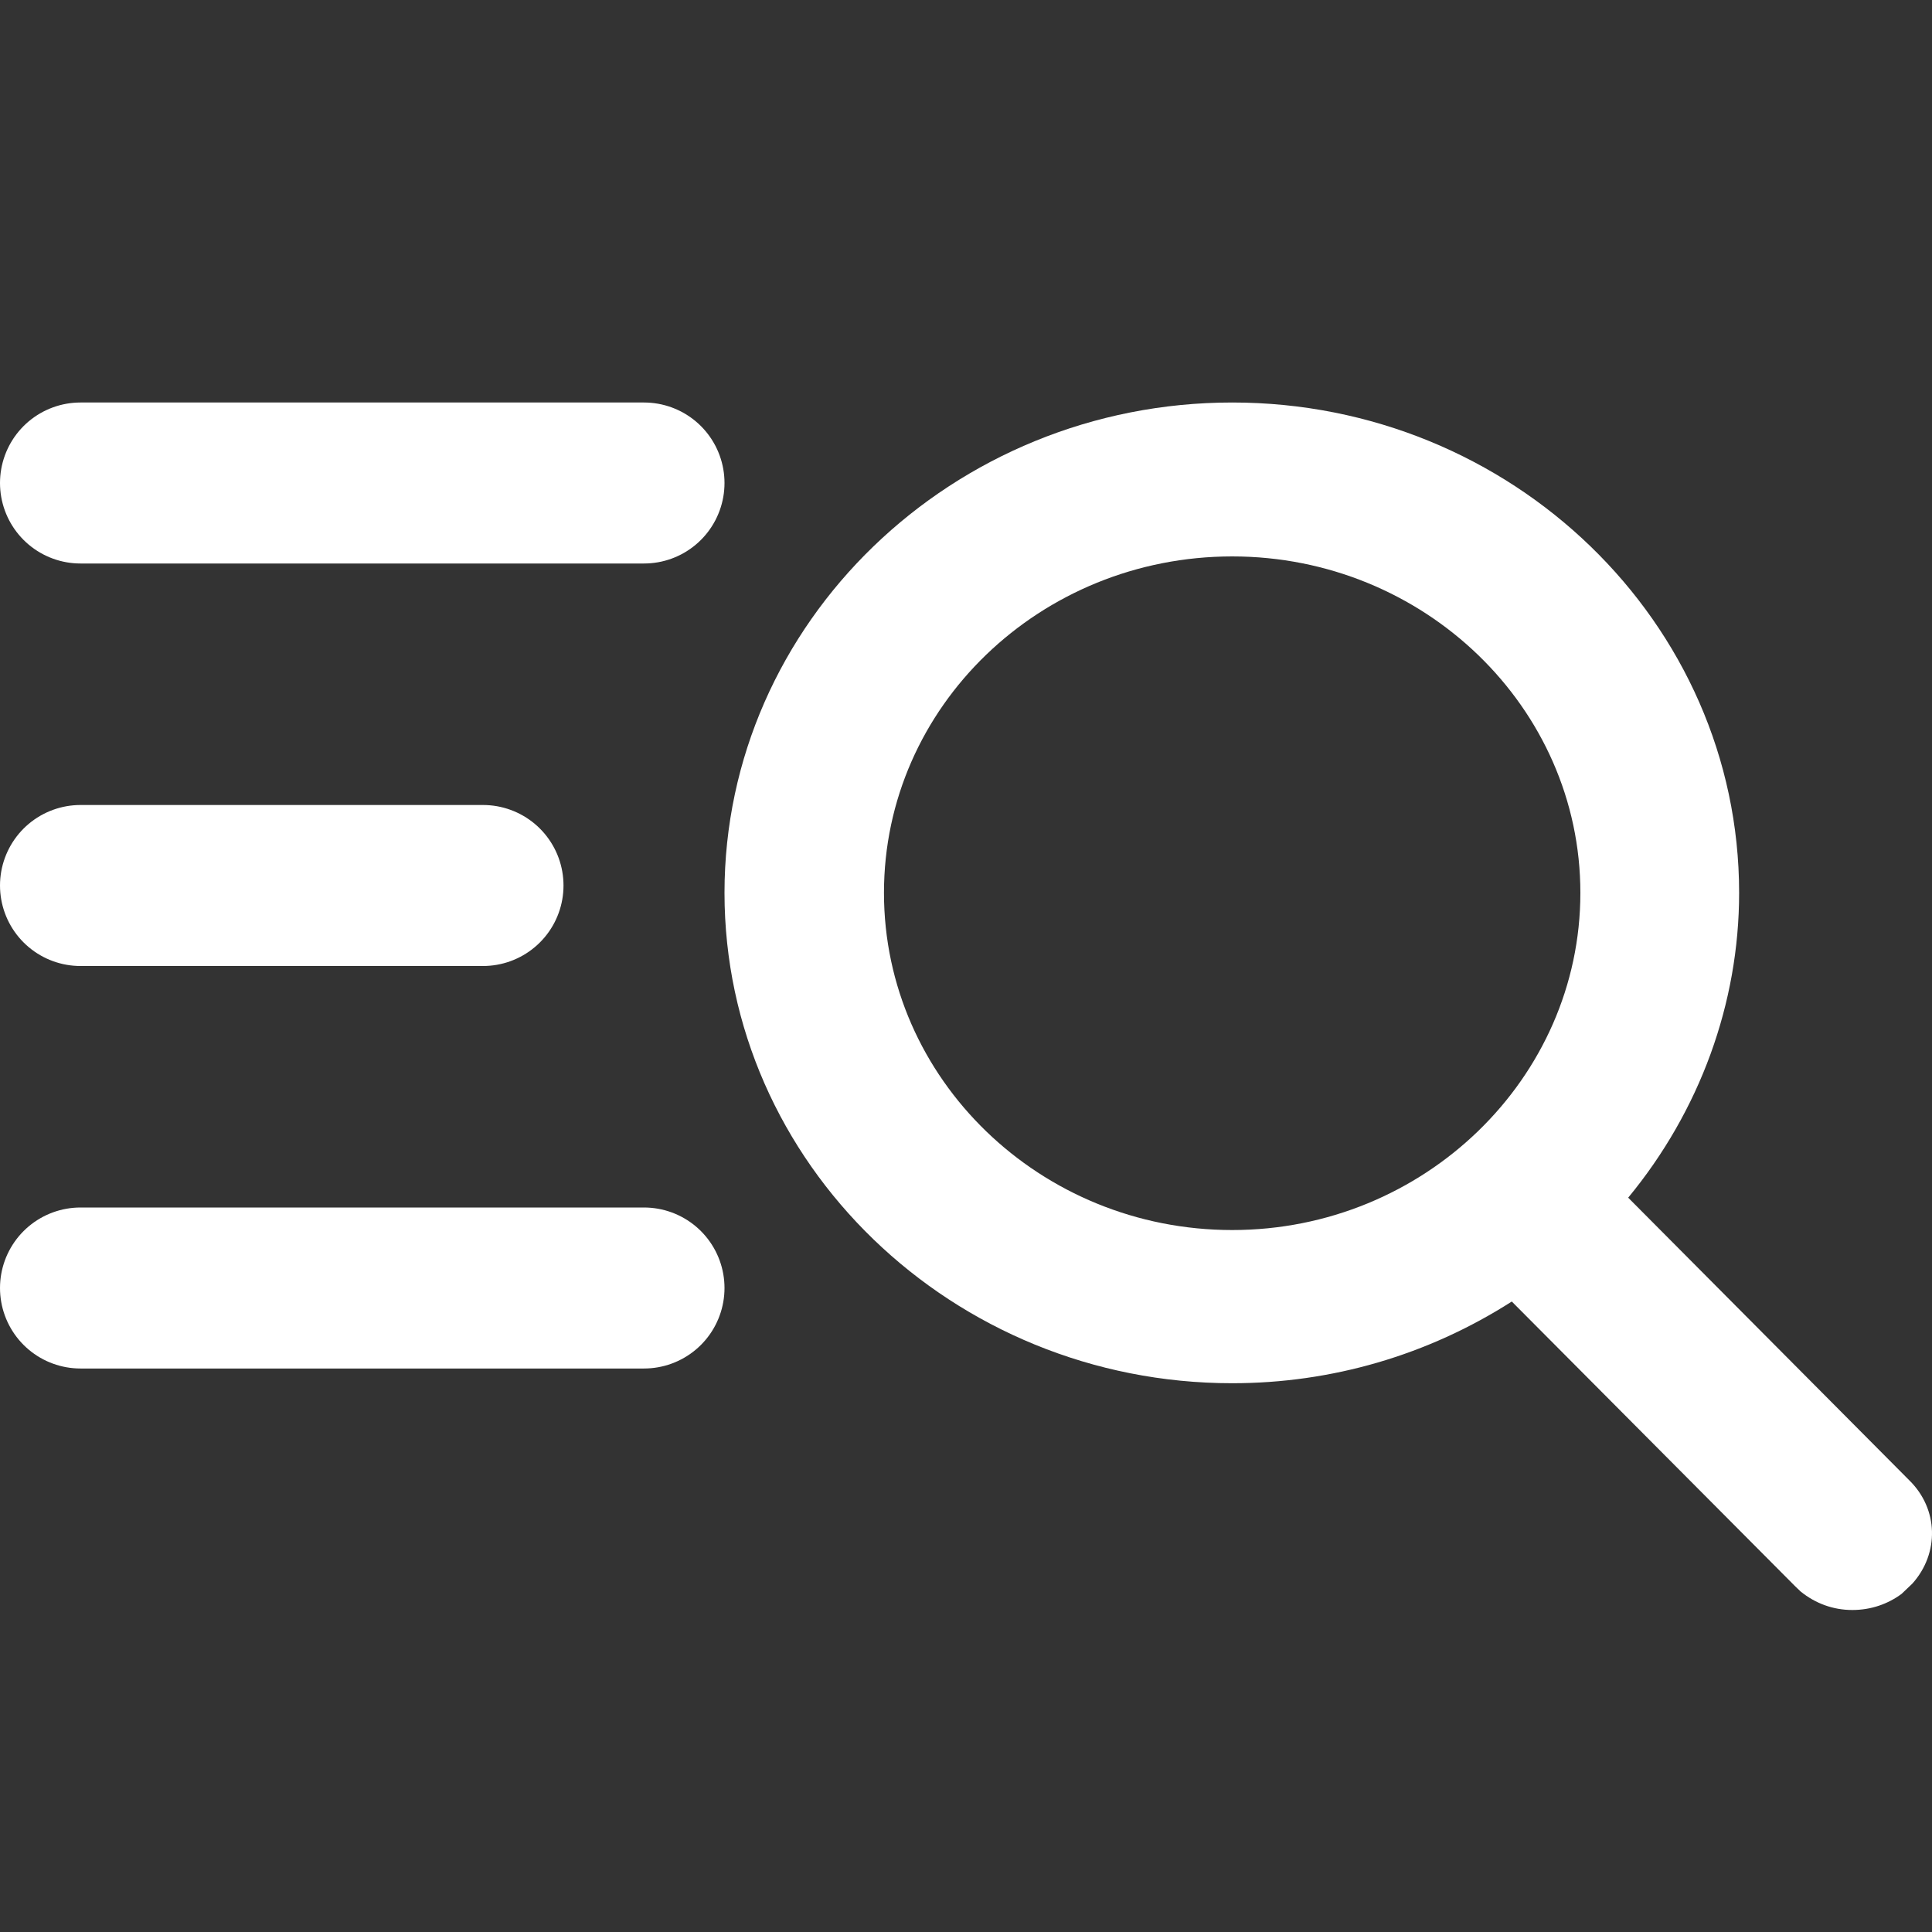<svg width="24" height="24" viewBox="0 0 24 24" fill="none" xmlns="http://www.w3.org/2000/svg">
<rect x="0" y="0" width="24" height="24" fill="#333333" stroke="none"/>
<path d="M23.719 18.39L20.226 14.878C21.116 13.799 21.604 12.463 21.604 11.091C21.604 7.735 18.78 5 15.307 5C11.833 5 9 7.735 9 11.091C9 14.448 11.833 17.183 15.307 17.183C16.541 17.183 17.737 16.835 18.78 16.168L22.302 19.707L22.369 19.771C22.551 19.918 22.771 20 23.01 20C23.24 20 23.451 19.927 23.623 19.799L23.69 19.735L23.757 19.671C24.092 19.296 24.082 18.747 23.719 18.39ZM19.632 11.091C19.632 13.396 17.689 15.28 15.307 15.28C12.924 15.28 10.981 13.405 10.981 11.091C10.981 8.777 12.924 6.912 15.307 6.912C17.689 6.912 19.632 8.787 19.632 11.091Z" fill="white"/>
<line x1="1" y1="6" x2="8" y2="6" stroke="white" stroke-width="2" stroke-linecap="round"/>
<line x1="1" y1="11" x2="6" y2="11" stroke="white" stroke-width="2" stroke-linecap="round"/>
<line x1="1" y1="16" x2="8" y2="16" stroke="white" stroke-width="2" stroke-linecap="round"/>
</svg>
